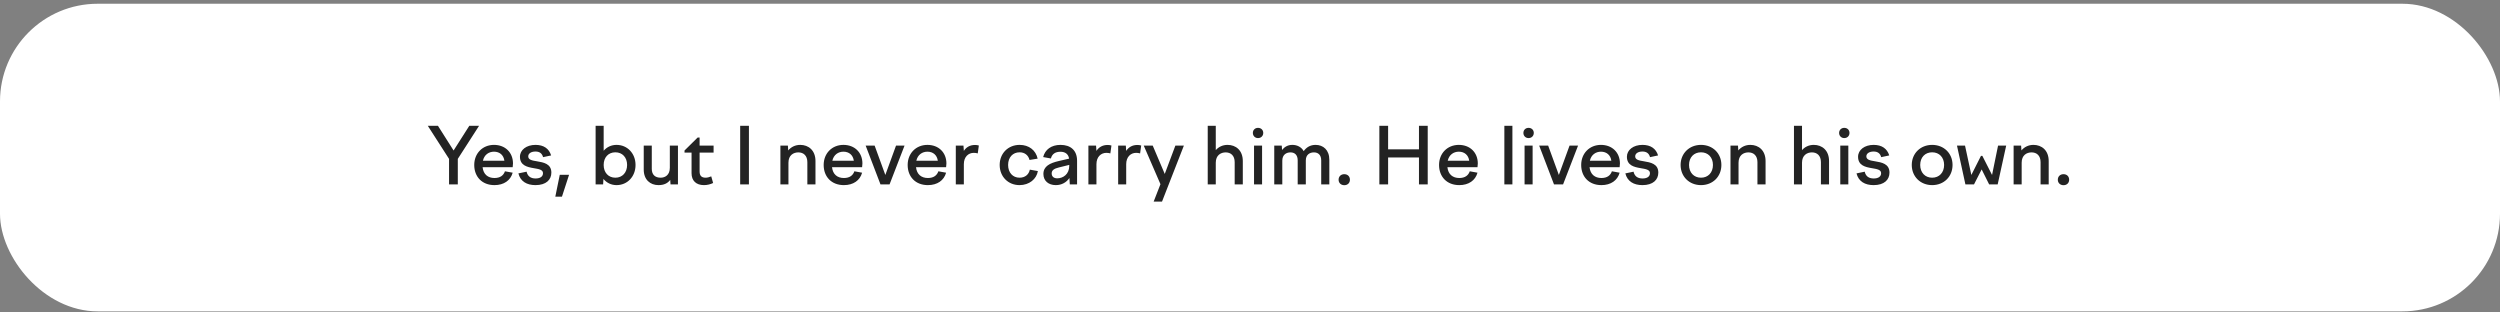 <?xml version="1.0" encoding="UTF-8"?> <svg xmlns="http://www.w3.org/2000/svg" width="512" height="64" viewBox="0 0 512 64" fill="none"><rect x="0" y="0" width="512" height="64" fill="#808080" stroke="none"/> <rect y="0.768" width="512" height="63" rx="20" fill="white"></rect> <path d="M91.966 37.768V32.536L87.614 25.768H89.694L92.894 30.824L96.11 25.768H98.11L93.758 32.536V37.768H91.966ZM101.268 37.912C98.708 37.912 97.124 36.184 97.124 33.784C97.124 31.416 98.82 29.672 101.172 29.672C103.46 29.672 105.06 31.224 105.06 33.48C105.06 33.72 105.028 33.992 104.996 34.248H98.836C98.996 35.72 99.94 36.456 101.268 36.456C102.436 36.456 103.124 35.928 103.412 35.08L104.996 35.368C104.564 36.952 103.188 37.912 101.268 37.912ZM101.172 31.064C100.116 31.064 99.172 31.688 98.9 32.92H103.3C103.14 31.768 102.34 31.064 101.172 31.064ZM109.67 37.912C107.894 37.912 106.582 37.16 106.166 35.512L107.846 35.16C108.054 36.088 108.678 36.552 109.686 36.552C110.598 36.552 111.206 36.184 111.206 35.464C111.206 34.728 110.31 34.616 109.302 34.44C107.99 34.216 106.486 33.896 106.486 32.104C106.486 30.696 107.814 29.672 109.67 29.672C111.366 29.672 112.438 30.44 112.87 31.832L111.222 32.184C111.014 31.4 110.486 31.032 109.67 31.032C108.774 31.032 108.182 31.432 108.182 32.024C108.182 32.744 108.998 32.872 109.958 33.032C111.302 33.256 112.918 33.528 112.918 35.352C112.918 36.808 111.846 37.912 109.67 37.912ZM115.088 40.28H113.728L114.64 35.8H116.544L115.088 40.28ZM121.982 37.768V25.768H123.63V30.872C124.27 30.12 125.198 29.672 126.27 29.672C128.478 29.672 130.158 31.416 130.158 33.784C130.158 36.168 128.478 37.912 126.27 37.912C125.166 37.912 124.238 37.432 123.582 36.648L123.518 37.768H121.982ZM126.03 31.192C124.59 31.192 123.63 32.232 123.63 33.784C123.63 35.336 124.59 36.392 126.03 36.392C127.454 36.392 128.43 35.336 128.43 33.784C128.43 32.232 127.454 31.192 126.03 31.192ZM133.485 29.816V34.584C133.485 35.768 134.157 36.392 135.293 36.392C136.221 36.392 137.181 35.848 137.181 34.36V29.816H138.845V37.768H137.325L137.261 36.84C136.733 37.544 135.965 37.912 134.861 37.912C133.165 37.912 131.837 36.808 131.837 34.728V29.816H133.485ZM140.19 30.824L142.878 28.168H143.278V29.816H146.142V31.256H143.278V35.128C143.278 36.024 143.71 36.392 144.51 36.392C144.878 36.392 145.262 36.28 145.662 36.12L146.046 37.48C145.47 37.752 144.83 37.912 144.174 37.912C142.574 37.912 141.63 37.016 141.63 35.48V31.256H140.19V30.824ZM151.587 37.768V25.768H153.379V37.768H151.587ZM159.826 37.768V29.816H161.362L161.426 30.808C162.034 30.088 162.882 29.672 163.89 29.672C165.586 29.672 167.01 30.792 167.01 32.984V37.768H165.346V33.208C165.346 31.88 164.562 31.208 163.506 31.208C162.498 31.208 161.474 31.784 161.474 33.32V37.768H159.826ZM172.831 37.912C170.271 37.912 168.687 36.184 168.687 33.784C168.687 31.416 170.383 29.672 172.735 29.672C175.023 29.672 176.623 31.224 176.623 33.48C176.623 33.72 176.591 33.992 176.559 34.248H170.399C170.559 35.72 171.503 36.456 172.831 36.456C173.999 36.456 174.687 35.928 174.975 35.08L176.559 35.368C176.127 36.952 174.751 37.912 172.831 37.912ZM172.735 31.064C171.679 31.064 170.735 31.688 170.463 32.92H174.863C174.703 31.768 173.903 31.064 172.735 31.064ZM180.324 37.768L177.284 29.816H179.124L181.316 35.832L183.508 29.816H185.252L182.18 37.768H180.324ZM190.034 37.912C187.474 37.912 185.89 36.184 185.89 33.784C185.89 31.416 187.586 29.672 189.938 29.672C192.226 29.672 193.826 31.224 193.826 33.48C193.826 33.72 193.794 33.992 193.762 34.248H187.602C187.762 35.72 188.706 36.456 190.034 36.456C191.202 36.456 191.89 35.928 192.178 35.08L193.762 35.368C193.33 36.952 191.954 37.912 190.034 37.912ZM189.938 31.064C188.882 31.064 187.938 31.688 187.666 32.92H192.066C191.906 31.768 191.106 31.064 189.938 31.064ZM195.748 37.768V29.816H197.316L197.396 30.904C197.86 30.168 198.628 29.688 199.684 29.688C199.956 29.688 200.164 29.72 200.468 29.8L200.244 31.416C199.972 31.336 199.7 31.304 199.428 31.304C198.324 31.304 197.396 32.12 197.396 33.624V37.768H195.748ZM204.733 33.784C204.733 31.4 206.477 29.672 208.813 29.672C210.749 29.672 212.141 30.792 212.509 32.488L210.845 32.76C210.605 31.8 209.869 31.192 208.813 31.192C207.437 31.192 206.461 32.2 206.461 33.784C206.461 35.352 207.421 36.392 208.797 36.392C209.949 36.392 210.701 35.736 210.909 34.744L212.557 35.032C212.285 36.68 210.781 37.912 208.797 37.912C206.461 37.912 204.733 36.168 204.733 33.784ZM219.096 37.768L219.016 36.456C218.392 37.368 217.416 37.912 216.232 37.912C214.76 37.912 213.688 37.064 213.688 35.624C213.688 34.04 215.032 33.4 216.808 32.984L218.952 32.488C218.792 31.512 218.12 31.08 217.176 31.08C216.152 31.08 215.464 31.512 215.224 32.456L213.64 32.168C214.024 30.648 215.288 29.672 217.192 29.672C219.24 29.672 220.584 30.776 220.584 32.904V37.768H219.096ZM215.384 35.512C215.384 36.152 215.816 36.52 216.52 36.52C217.752 36.52 218.984 35.656 218.984 33.96V33.768L216.856 34.296C215.944 34.52 215.384 34.824 215.384 35.512ZM222.904 37.768V29.816H224.472L224.552 30.904C225.016 30.168 225.784 29.688 226.84 29.688C227.112 29.688 227.32 29.72 227.624 29.8L227.4 31.416C227.128 31.336 226.856 31.304 226.584 31.304C225.48 31.304 224.552 32.12 224.552 33.624V37.768H222.904ZM228.998 37.768V29.816H230.566L230.646 30.904C231.11 30.168 231.878 29.688 232.934 29.688C233.206 29.688 233.414 29.72 233.718 29.8L233.494 31.416C233.222 31.336 232.95 31.304 232.678 31.304C231.574 31.304 230.646 32.12 230.646 33.624V37.768H228.998ZM234.237 29.816H236.077L238.541 35.624L240.717 29.816H242.461L237.981 41.288H236.269L237.661 37.72L234.237 29.816ZM247.342 37.768V25.768H248.99V30.744C249.55 30.104 250.366 29.672 251.406 29.672C253.102 29.672 254.526 30.792 254.526 32.984V37.768H252.862V33.208C252.862 31.88 252.078 31.208 251.022 31.208C250.014 31.208 248.99 31.8 248.99 33.32V37.768H247.342ZM256.586 27.224C256.586 26.616 257.034 26.184 257.642 26.184C258.266 26.184 258.714 26.616 258.714 27.224C258.714 27.832 258.266 28.28 257.642 28.28C257.034 28.28 256.586 27.832 256.586 27.224ZM256.826 37.768V29.816H258.474V37.768H256.826ZM260.967 37.768V29.816H262.503L262.567 30.712C263.047 30.104 263.719 29.672 264.663 29.672C265.655 29.672 266.519 30.104 266.999 30.952C267.527 30.2 268.311 29.672 269.431 29.672C270.999 29.672 272.247 30.712 272.247 32.728V37.768H270.583V32.84C270.583 31.752 269.975 31.208 269.095 31.208C268.231 31.208 267.431 31.672 267.431 32.856V37.768H265.767V32.84C265.767 31.752 265.175 31.208 264.295 31.208C263.431 31.208 262.615 31.688 262.615 32.904V37.768H260.967ZM275.312 37.928C274.64 37.928 274.144 37.48 274.144 36.808C274.144 36.12 274.64 35.672 275.312 35.672C275.984 35.672 276.464 36.12 276.464 36.808C276.464 37.48 275.984 37.928 275.312 37.928ZM282.493 37.768V25.768H284.285V30.584H290.605V25.768H292.397V37.768H290.605V32.248H284.285V37.768H282.493ZM298.862 37.912C296.302 37.912 294.718 36.184 294.718 33.784C294.718 31.416 296.414 29.672 298.766 29.672C301.054 29.672 302.654 31.224 302.654 33.48C302.654 33.72 302.622 33.992 302.59 34.248H296.43C296.59 35.72 297.534 36.456 298.862 36.456C300.03 36.456 300.718 35.928 301.006 35.08L302.59 35.368C302.158 36.952 300.782 37.912 298.862 37.912ZM298.766 31.064C297.71 31.064 296.766 31.688 296.494 32.92H300.894C300.734 31.768 299.934 31.064 298.766 31.064ZM308.092 37.768V25.768H309.74V37.768H308.092ZM311.992 27.224C311.992 26.616 312.44 26.184 313.048 26.184C313.672 26.184 314.12 26.616 314.12 27.224C314.12 27.832 313.672 28.28 313.048 28.28C312.44 28.28 311.992 27.832 311.992 27.224ZM312.232 37.768V29.816H313.88V37.768H312.232ZM318.261 37.768L315.221 29.816H317.061L319.253 35.832L321.445 29.816H323.189L320.117 37.768H318.261ZM327.971 37.912C325.411 37.912 323.827 36.184 323.827 33.784C323.827 31.416 325.523 29.672 327.875 29.672C330.163 29.672 331.763 31.224 331.763 33.48C331.763 33.72 331.731 33.992 331.699 34.248H325.539C325.699 35.72 326.643 36.456 327.971 36.456C329.139 36.456 329.827 35.928 330.115 35.08L331.699 35.368C331.267 36.952 329.891 37.912 327.971 37.912ZM327.875 31.064C326.819 31.064 325.875 31.688 325.603 32.92H330.003C329.843 31.768 329.043 31.064 327.875 31.064ZM336.374 37.912C334.598 37.912 333.286 37.16 332.87 35.512L334.549 35.16C334.758 36.088 335.382 36.552 336.39 36.552C337.302 36.552 337.91 36.184 337.91 35.464C337.91 34.728 337.014 34.616 336.006 34.44C334.694 34.216 333.19 33.896 333.19 32.104C333.19 30.696 334.518 29.672 336.374 29.672C338.07 29.672 339.142 30.44 339.574 31.832L337.926 32.184C337.718 31.4 337.19 31.032 336.374 31.032C335.478 31.032 334.886 31.432 334.886 32.024C334.886 32.744 335.702 32.872 336.661 33.032C338.006 33.256 339.622 33.528 339.622 35.352C339.622 36.808 338.55 37.912 336.374 37.912ZM348.363 29.672C350.779 29.672 352.539 31.416 352.539 33.784C352.539 36.168 350.779 37.912 348.363 37.912C345.963 37.912 344.187 36.168 344.187 33.784C344.187 31.416 345.963 29.672 348.363 29.672ZM348.363 31.192C346.907 31.192 345.914 32.232 345.914 33.784C345.914 35.336 346.907 36.392 348.363 36.392C349.819 36.392 350.811 35.336 350.811 33.784C350.811 32.232 349.819 31.192 348.363 31.192ZM354.404 37.768V29.816H355.94L356.004 30.808C356.612 30.088 357.46 29.672 358.468 29.672C360.164 29.672 361.588 30.792 361.588 32.984V37.768H359.924V33.208C359.924 31.88 359.14 31.208 358.084 31.208C357.076 31.208 356.052 31.784 356.052 33.32V37.768H354.404ZM367.404 37.768V25.768H369.052V30.744C369.612 30.104 370.428 29.672 371.468 29.672C373.164 29.672 374.588 30.792 374.588 32.984V37.768H372.924V33.208C372.924 31.88 372.14 31.208 371.084 31.208C370.076 31.208 369.052 31.8 369.052 33.32V37.768H367.404ZM376.649 27.224C376.649 26.616 377.097 26.184 377.705 26.184C378.329 26.184 378.777 26.616 378.777 27.224C378.777 27.832 378.329 28.28 377.705 28.28C377.097 28.28 376.649 27.832 376.649 27.224ZM376.889 37.768V29.816H378.537V37.768H376.889ZM383.717 37.912C381.941 37.912 380.629 37.16 380.213 35.512L381.893 35.16C382.101 36.088 382.725 36.552 383.733 36.552C384.645 36.552 385.253 36.184 385.253 35.464C385.253 34.728 384.357 34.616 383.349 34.44C382.037 34.216 380.533 33.896 380.533 32.104C380.533 30.696 381.861 29.672 383.717 29.672C385.413 29.672 386.485 30.44 386.917 31.832L385.269 32.184C385.061 31.4 384.533 31.032 383.717 31.032C382.821 31.032 382.229 31.432 382.229 32.024C382.229 32.744 383.045 32.872 384.005 33.032C385.349 33.256 386.965 33.528 386.965 35.352C386.965 36.808 385.893 37.912 383.717 37.912ZM395.706 29.672C398.122 29.672 399.882 31.416 399.882 33.784C399.882 36.168 398.122 37.912 395.706 37.912C393.306 37.912 391.53 36.168 391.53 33.784C391.53 31.416 393.306 29.672 395.706 29.672ZM395.706 31.192C394.25 31.192 393.258 32.232 393.258 33.784C393.258 35.336 394.25 36.392 395.706 36.392C397.162 36.392 398.154 35.336 398.154 33.784C398.154 32.232 397.162 31.192 395.706 31.192ZM400.788 29.816H402.436L403.732 35.832L405.7 31.928H405.988L407.972 35.832L409.204 29.816H410.868L409.124 37.768H407.38L405.844 34.696L404.276 37.768H402.516L400.788 29.816ZM412.389 37.768V29.816H413.925L413.989 30.808C414.597 30.088 415.445 29.672 416.453 29.672C418.149 29.672 419.573 30.792 419.573 32.984V37.768H417.909V33.208C417.909 31.88 417.125 31.208 416.069 31.208C415.061 31.208 414.037 31.784 414.037 33.32V37.768H412.389ZM422.609 37.928C421.937 37.928 421.441 37.48 421.441 36.808C421.441 36.12 421.937 35.672 422.609 35.672C423.281 35.672 423.761 36.12 423.761 36.808C423.761 37.48 423.281 37.928 422.609 37.928Z" fill="#232323"></path> </svg> 